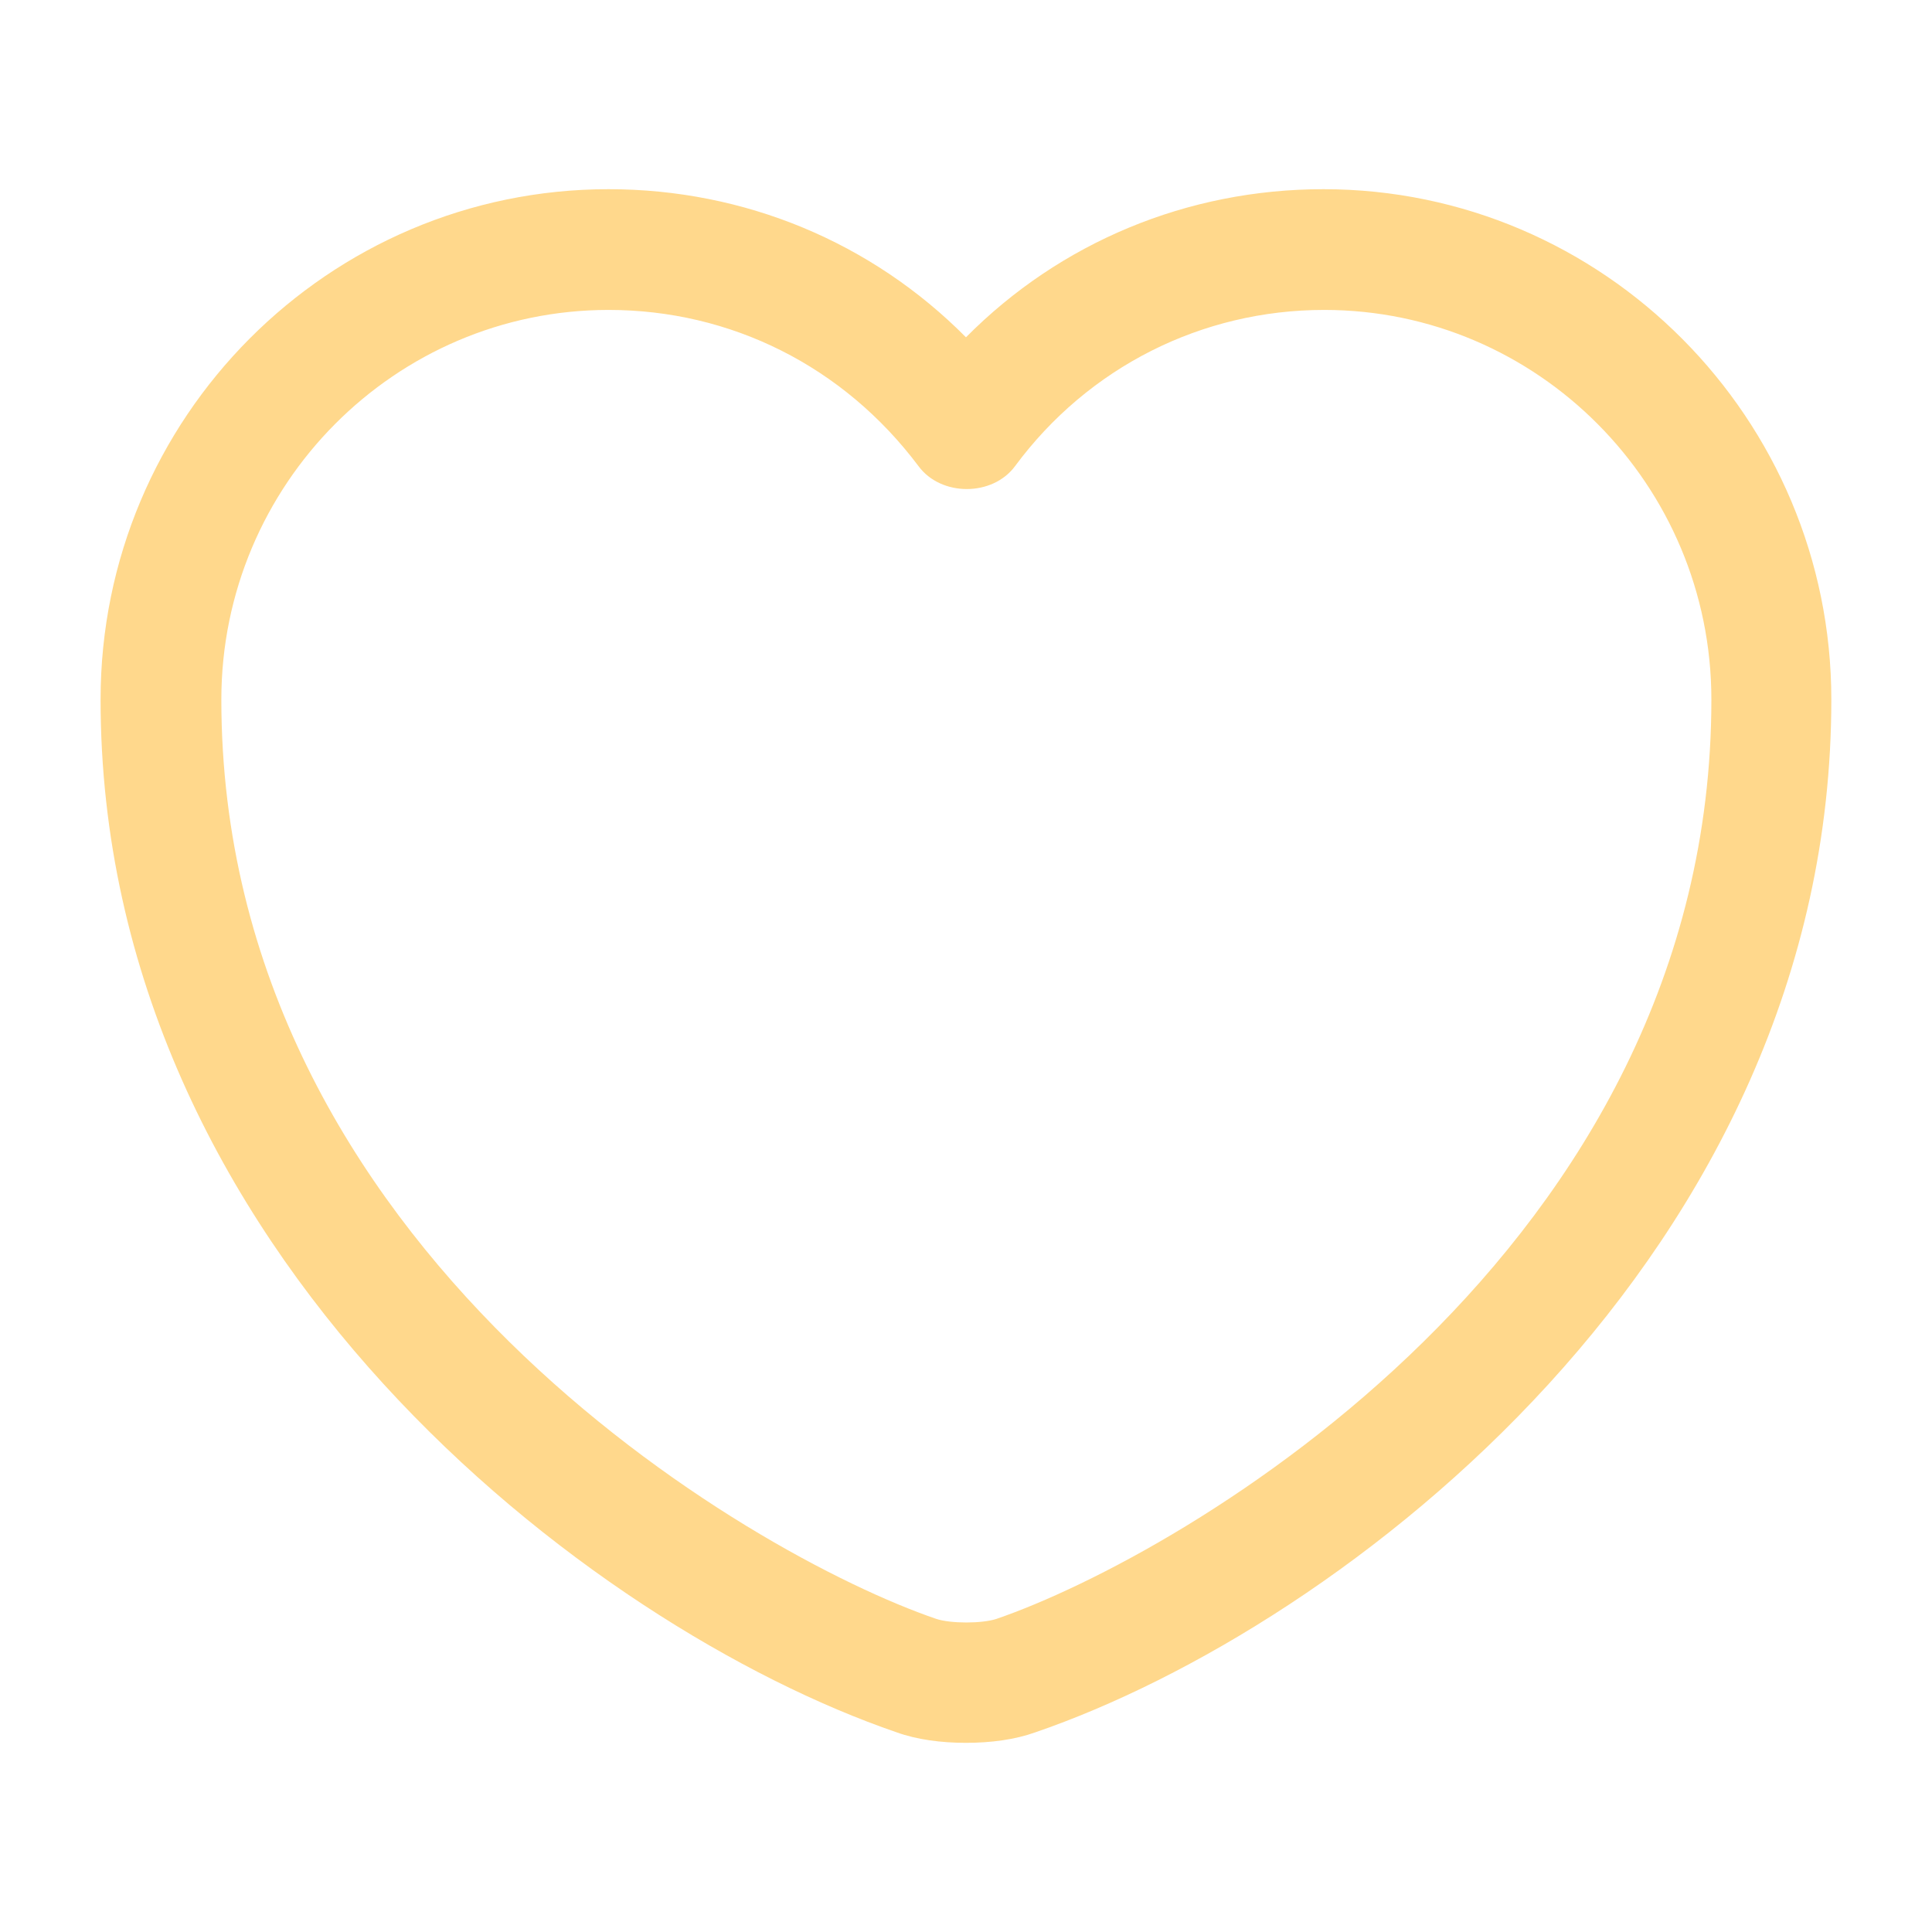 <?xml version="1.0" encoding="UTF-8"?> <svg xmlns="http://www.w3.org/2000/svg" width="67" height="67" viewBox="0 0 67 67" fill="none"><path d="M33.499 60.44C32.633 60.44 31.796 60.328 31.098 60.077C20.434 56.42 3.488 43.438 3.488 24.26C3.488 14.489 11.389 6.561 21.104 6.561C25.822 6.561 30.232 8.403 33.499 11.697C36.765 8.403 41.176 6.561 45.894 6.561C55.609 6.561 63.509 14.517 63.509 24.26C63.509 43.466 46.564 56.42 35.9 60.077C35.202 60.328 34.364 60.44 33.499 60.44ZM21.104 10.748C13.706 10.748 7.676 16.806 7.676 24.26C7.676 43.327 26.017 53.935 32.466 56.141C32.968 56.308 34.057 56.308 34.559 56.141C40.98 53.935 59.349 43.355 59.349 24.26C59.349 16.806 53.319 10.748 45.922 10.748C41.678 10.748 37.742 12.73 35.202 16.164C34.42 17.225 32.633 17.225 31.852 16.164C29.255 12.702 25.347 10.748 21.104 10.748Z" fill="#FFD88C"></path></svg> 